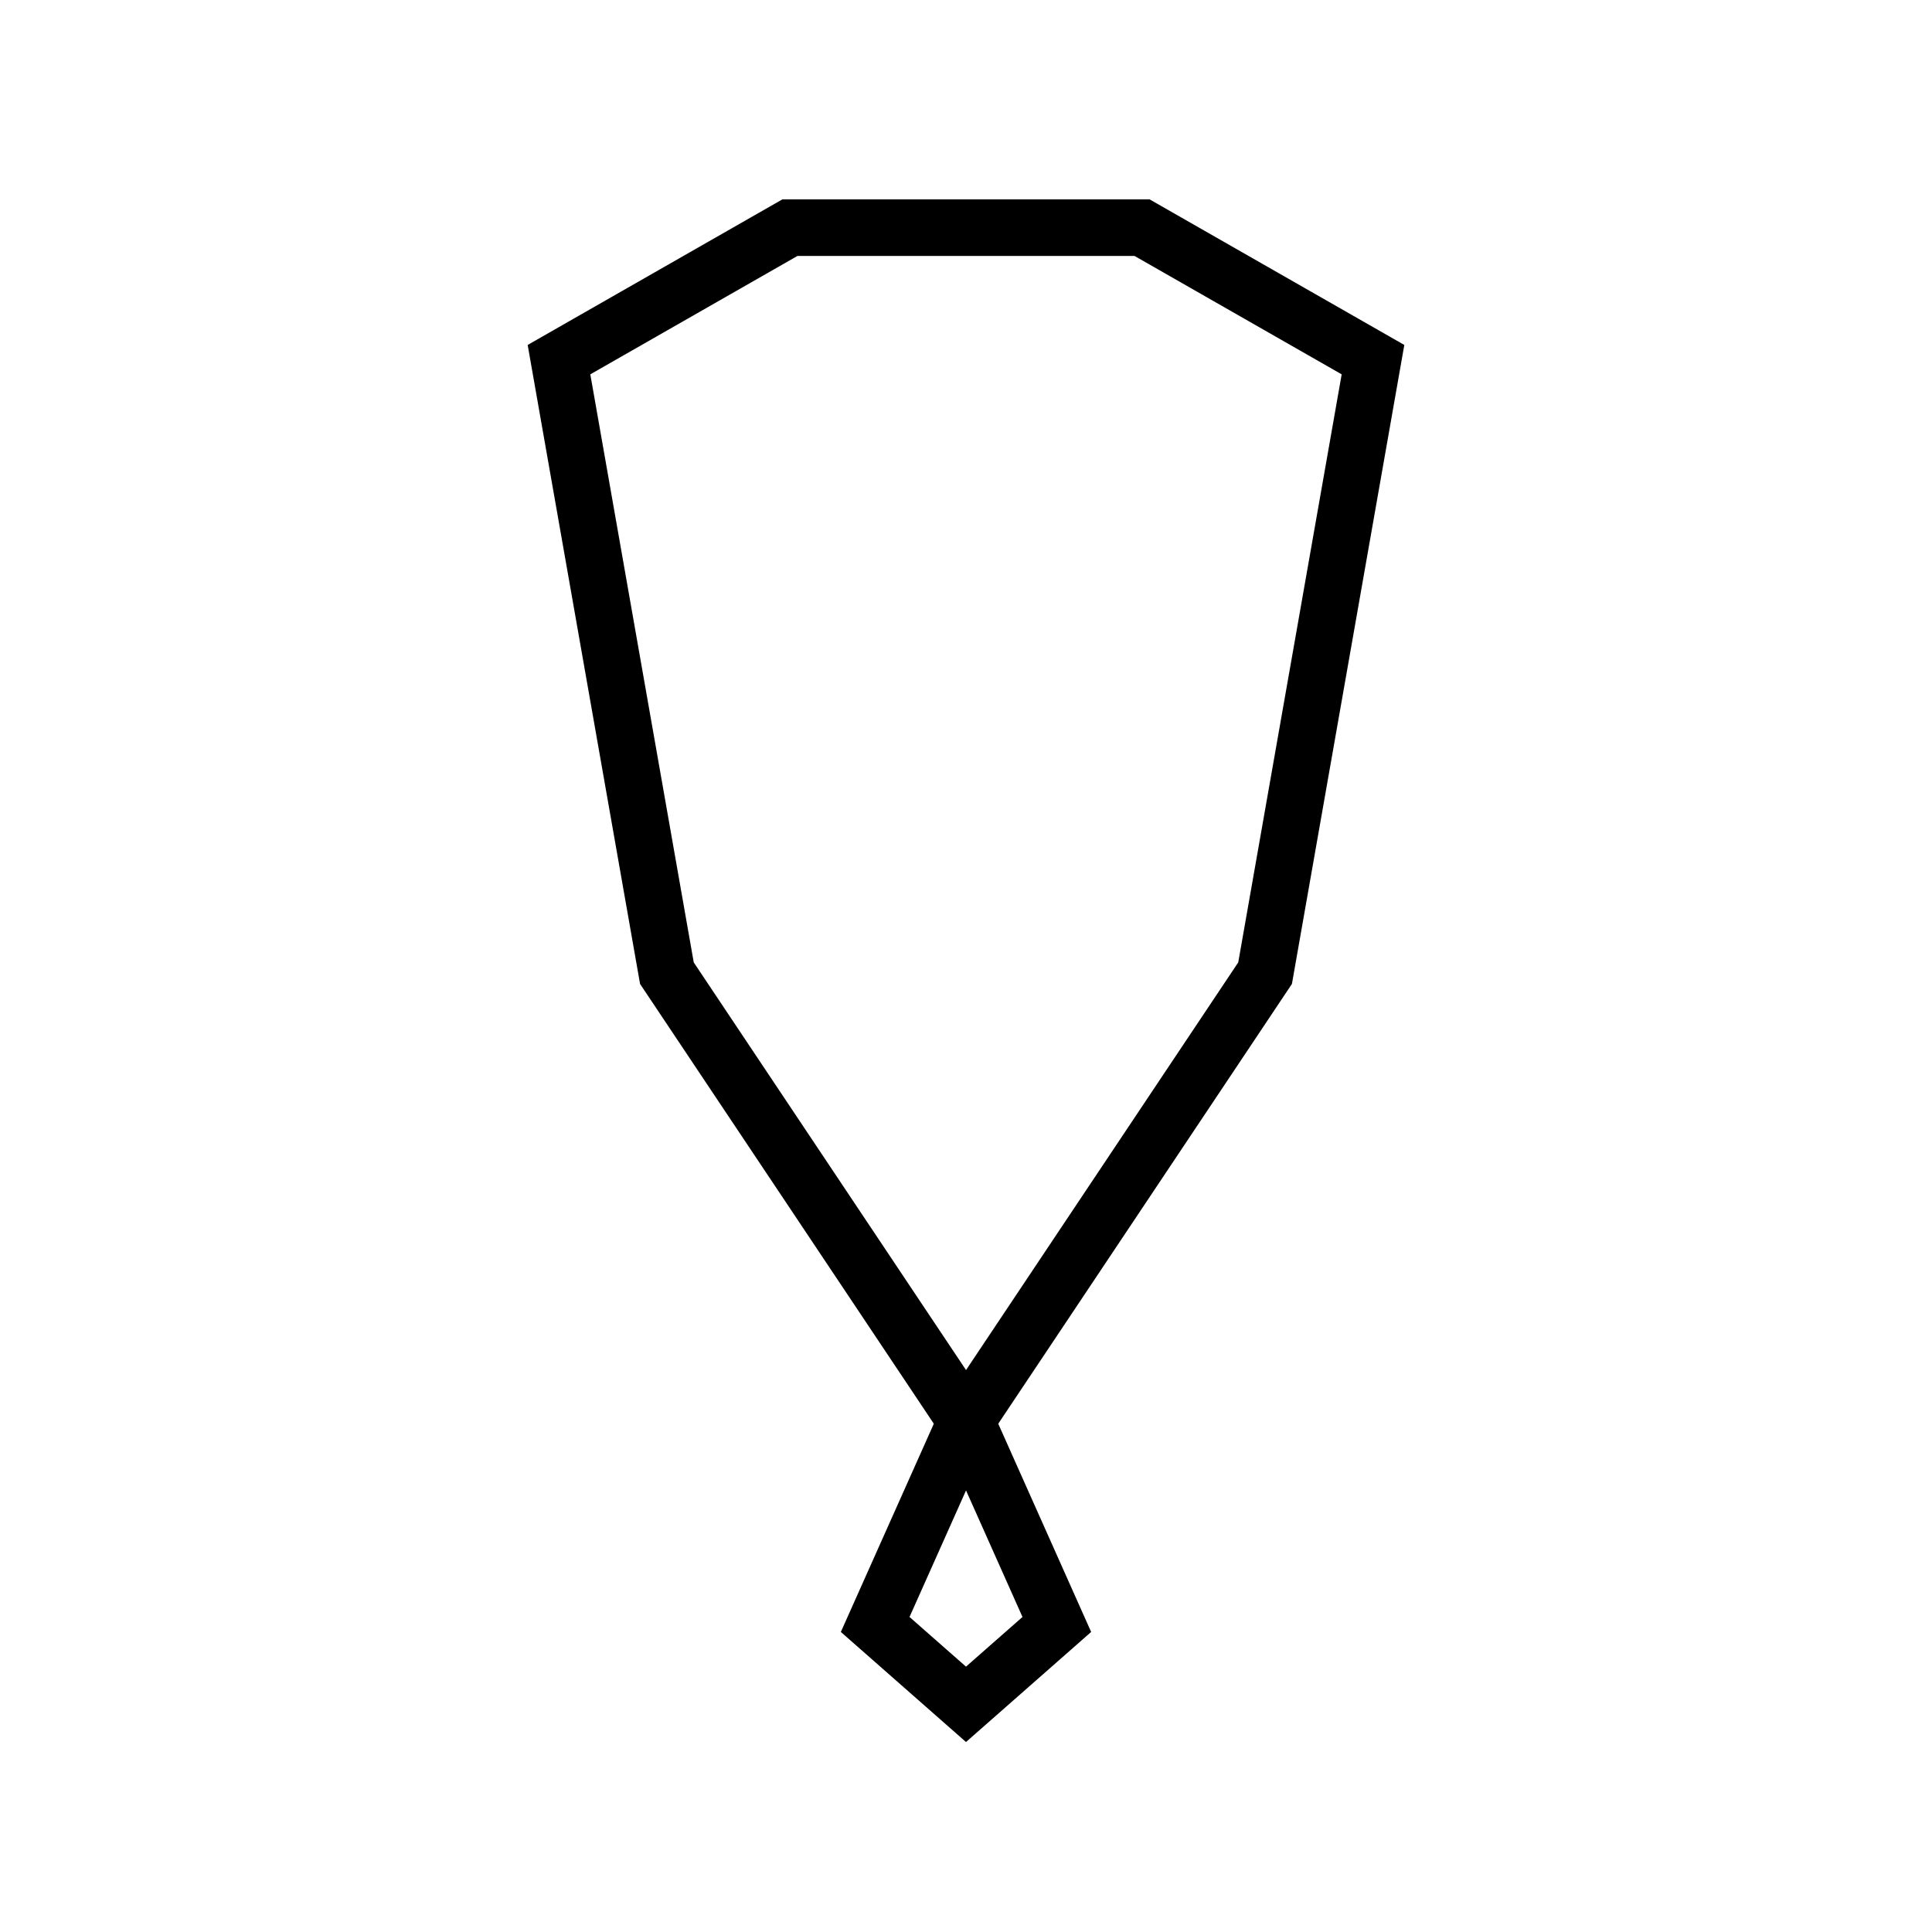 <?xml version="1.0" encoding="UTF-8" standalone="no"?>
<!DOCTYPE svg PUBLIC "-//W3C//DTD SVG 1.1//EN" "http://www.w3.org/Graphics/SVG/1.1/DTD/svg11.dtd">
<svg width="100%" height="100%" viewBox="0 0 256 256" version="1.1" xmlns="http://www.w3.org/2000/svg" xmlns:xlink="http://www.w3.org/1999/xlink" xml:space="preserve" xmlns:serif="http://www.serif.com/" style="fill-rule:evenodd;clip-rule:evenodd;stroke-linecap:round;stroke-miterlimit:1.5;">
    <g transform="matrix(1,0,0,1,0,7.557)">
        <path d="M128.005,180.734L88.368,121.393L74.069,40.098L104.666,22.61L151.331,22.61L181.929,40.098L167.63,121.393L128.005,180.734Z" style="fill:none;stroke:black;stroke-width:7.5px;"/>
        <path d="M115.966,207.693L128.005,180.734L140.034,207.693L128,218.276L115.966,207.693Z" style="fill:none;stroke:black;stroke-width:7.5px;"/>
    </g>
</svg>
